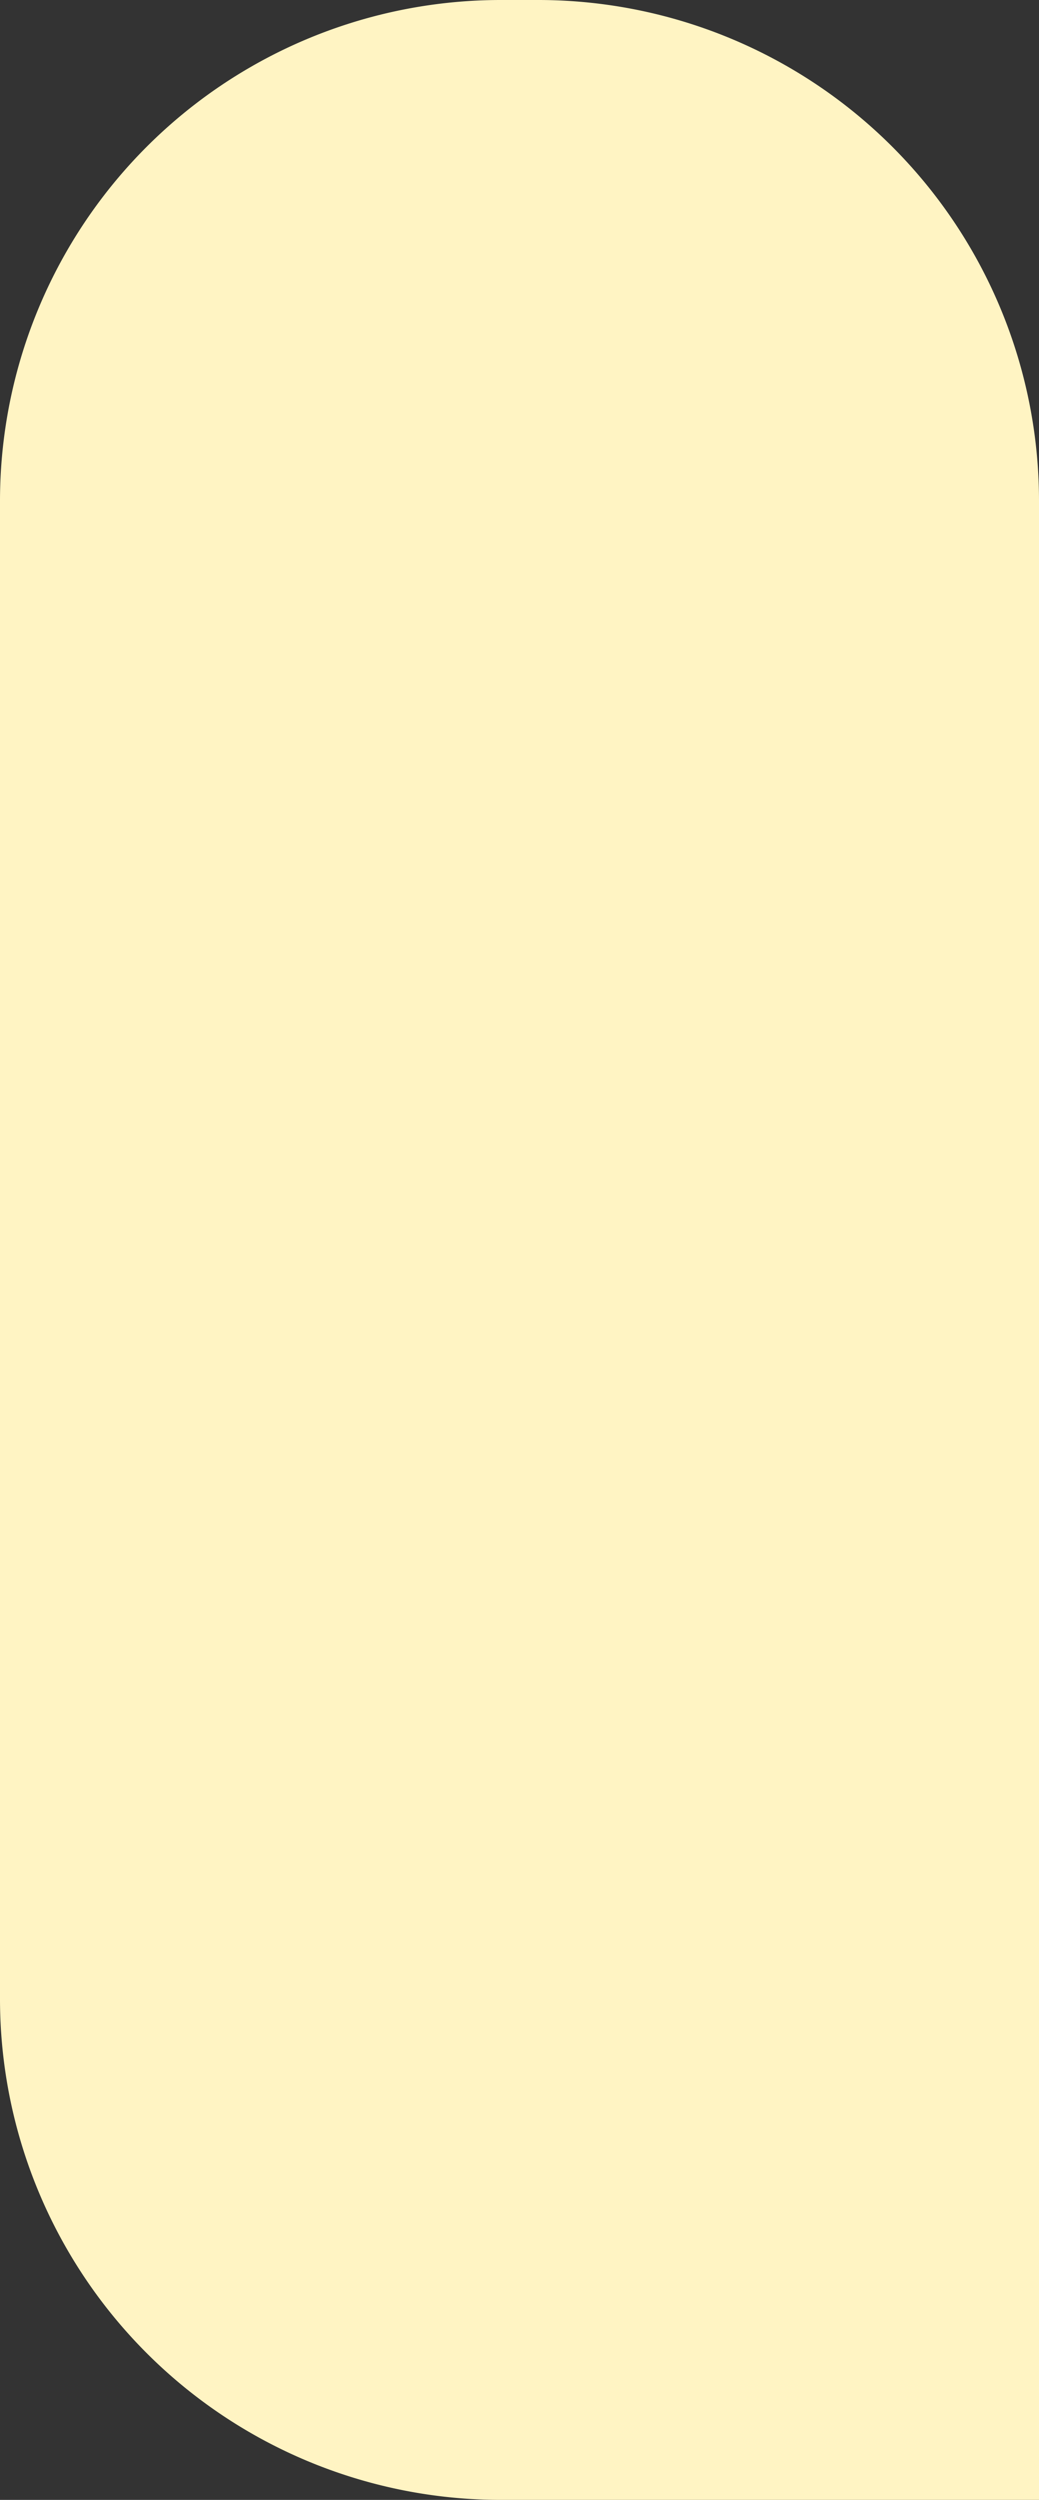<?xml version="1.0" encoding="UTF-8"?> <svg xmlns="http://www.w3.org/2000/svg" viewBox="0 0 49.79 119.73"><rect x="0" y="0" width="49.79" height="119.73" fill="#333333" stroke="none"/> <defs> <style>.cls-1{fill:#fff4c3;}</style> </defs> <g id="Слой_2" data-name="Слой 2"> <g id="Слой_1-2" data-name="Слой 1"> <path class="cls-1" d="M0,95.69V24A24,24,0,0,1,24,0h1.79a24,24,0,0,1,24,24v95.73H24a24,24,0,0,1-24-24Z"></path> </g> </g> </svg> 